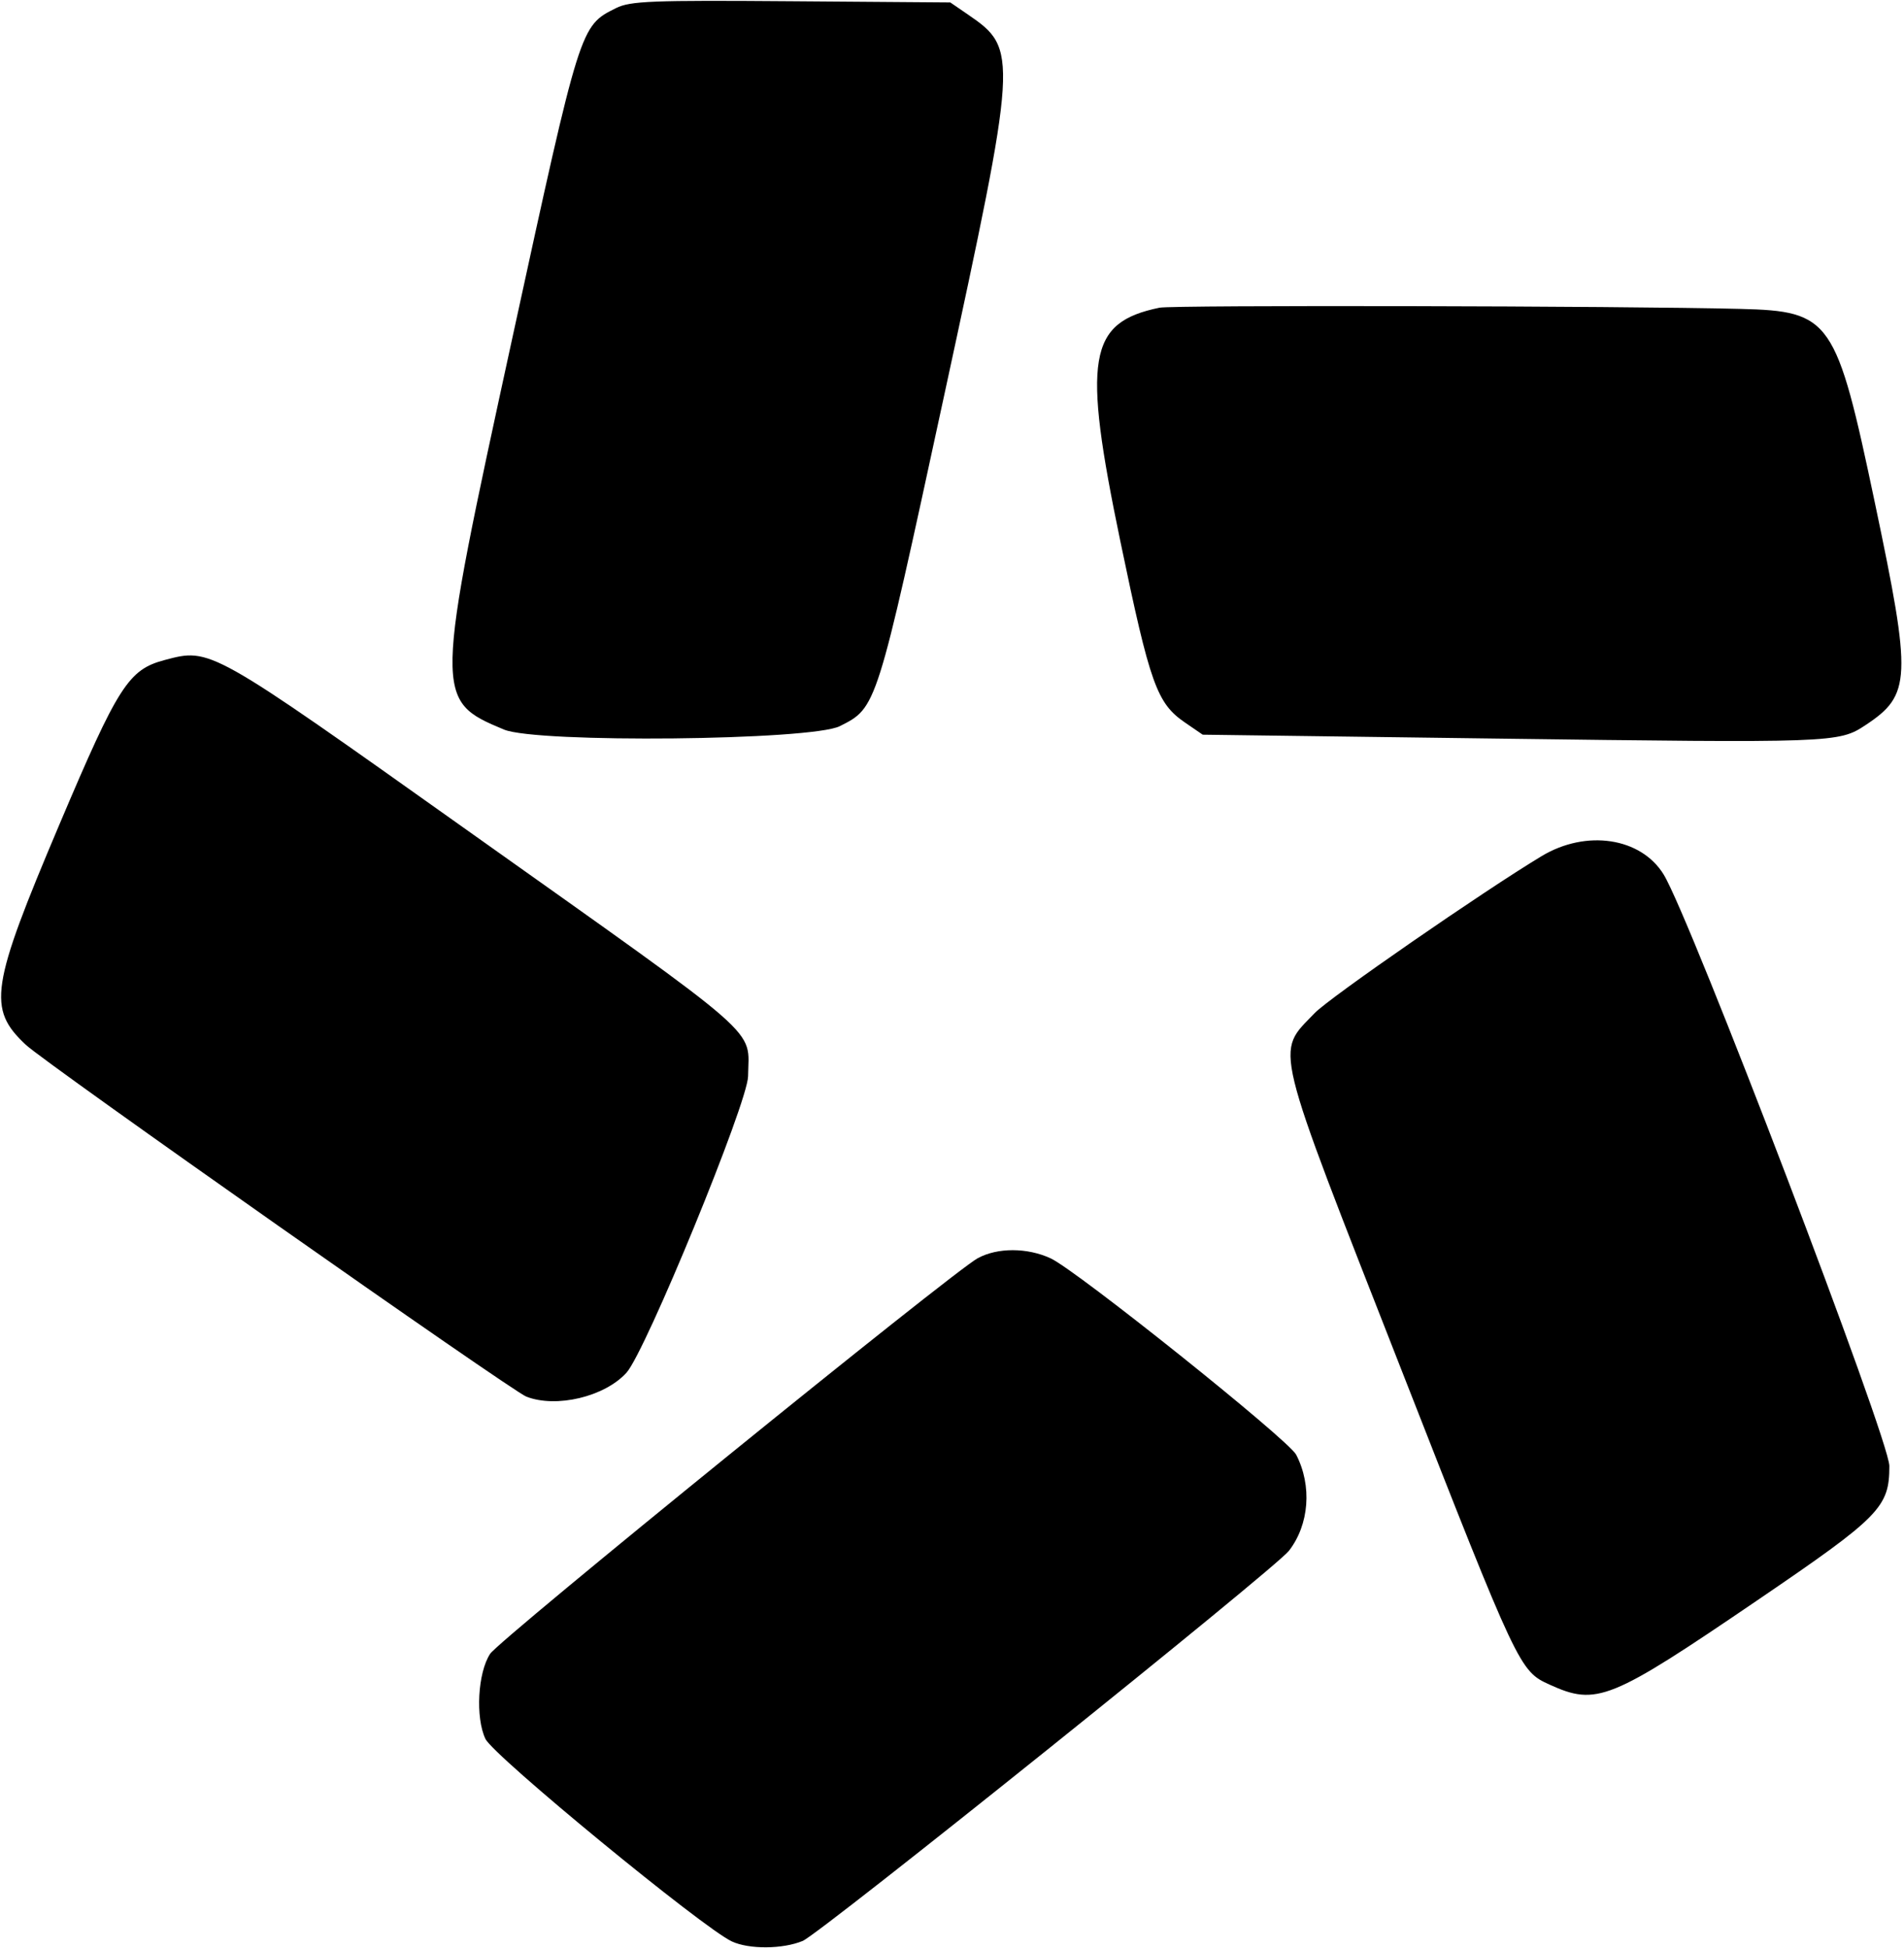 <svg id="svg" xmlns="http://www.w3.org/2000/svg" xmlns:xlink="http://www.w3.org/1999/xlink" width="400" height="409.231" viewBox="0, 0, 400,409.231"><g id="svgg"><path id="path0" d="M129.415 1.703 C 121.869 5.470,121.969 5.150,107.646 70.956 C 91.176 146.621,91.165 147.137,105.878 153.284 C 112.800 156.176,170.456 155.588,176.441 152.564 C 184.209 148.640,184.095 149.002,198.260 83.521 C 213.883 11.300,213.945 10.319,203.356 3.059 L 199.641 0.513 166.231 0.258 C 136.844 0.034,132.410 0.208,129.415 1.703 M243.590 64.648 C 228.583 67.753,227.350 75.157,235.394 113.851 C 241.621 143.803,243.032 147.754,248.952 151.812 L 252.667 154.359 313.769 155.168 C 385.293 156.116,386.278 156.080,391.907 152.355 C 401.518 145.995,401.663 142.639,393.917 105.807 C 385.742 66.935,384.670 65.384,365.645 64.901 C 340.717 64.268,246.372 64.073,243.590 64.648 M34.569 138.680 C 26.994 140.690,24.837 144.064,12.475 173.239 C -1.991 207.378,-2.683 211.927,5.428 219.520 C 9.674 223.495,107.445 292.227,110.580 293.440 C 116.894 295.884,127.050 293.453,131.616 288.404 C 135.637 283.958,157.098 231.635,157.159 226.130 C 157.274 215.736,161.568 219.495,98.005 174.339 C 43.892 135.897,44.268 136.108,34.569 138.680 M323.871 179.874 C 311.654 187.230,279.328 209.588,276.216 212.834 C 267.915 221.490,267.038 217.889,294.571 288.205 C 318.984 350.552,319.232 351.078,325.540 353.943 C 335.448 358.443,338.220 357.317,369.209 336.214 C 395.005 318.647,396.923 316.695,396.923 308.009 C 396.923 302.420,355.112 192.841,349.501 183.725 C 344.722 175.959,333.238 174.234,323.871 179.874 M205.397 264.359 C 200.061 267.271,104.980 344.421,102.971 347.468 C 100.373 351.411,99.850 360.856,101.980 365.346 C 103.668 368.904,147.673 405.075,153.753 407.902 C 157.377 409.588,164.468 409.534,168.643 407.790 C 172.333 406.248,267.850 329.604,270.777 325.836 C 275.059 320.325,275.677 312.157,272.306 305.639 C 270.684 302.501,226.214 266.931,220.731 264.386 C 215.815 262.103,209.550 262.092,205.397 264.359 " stroke="none" fill="#000000" fill-rule="evenodd"></path></g></svg>